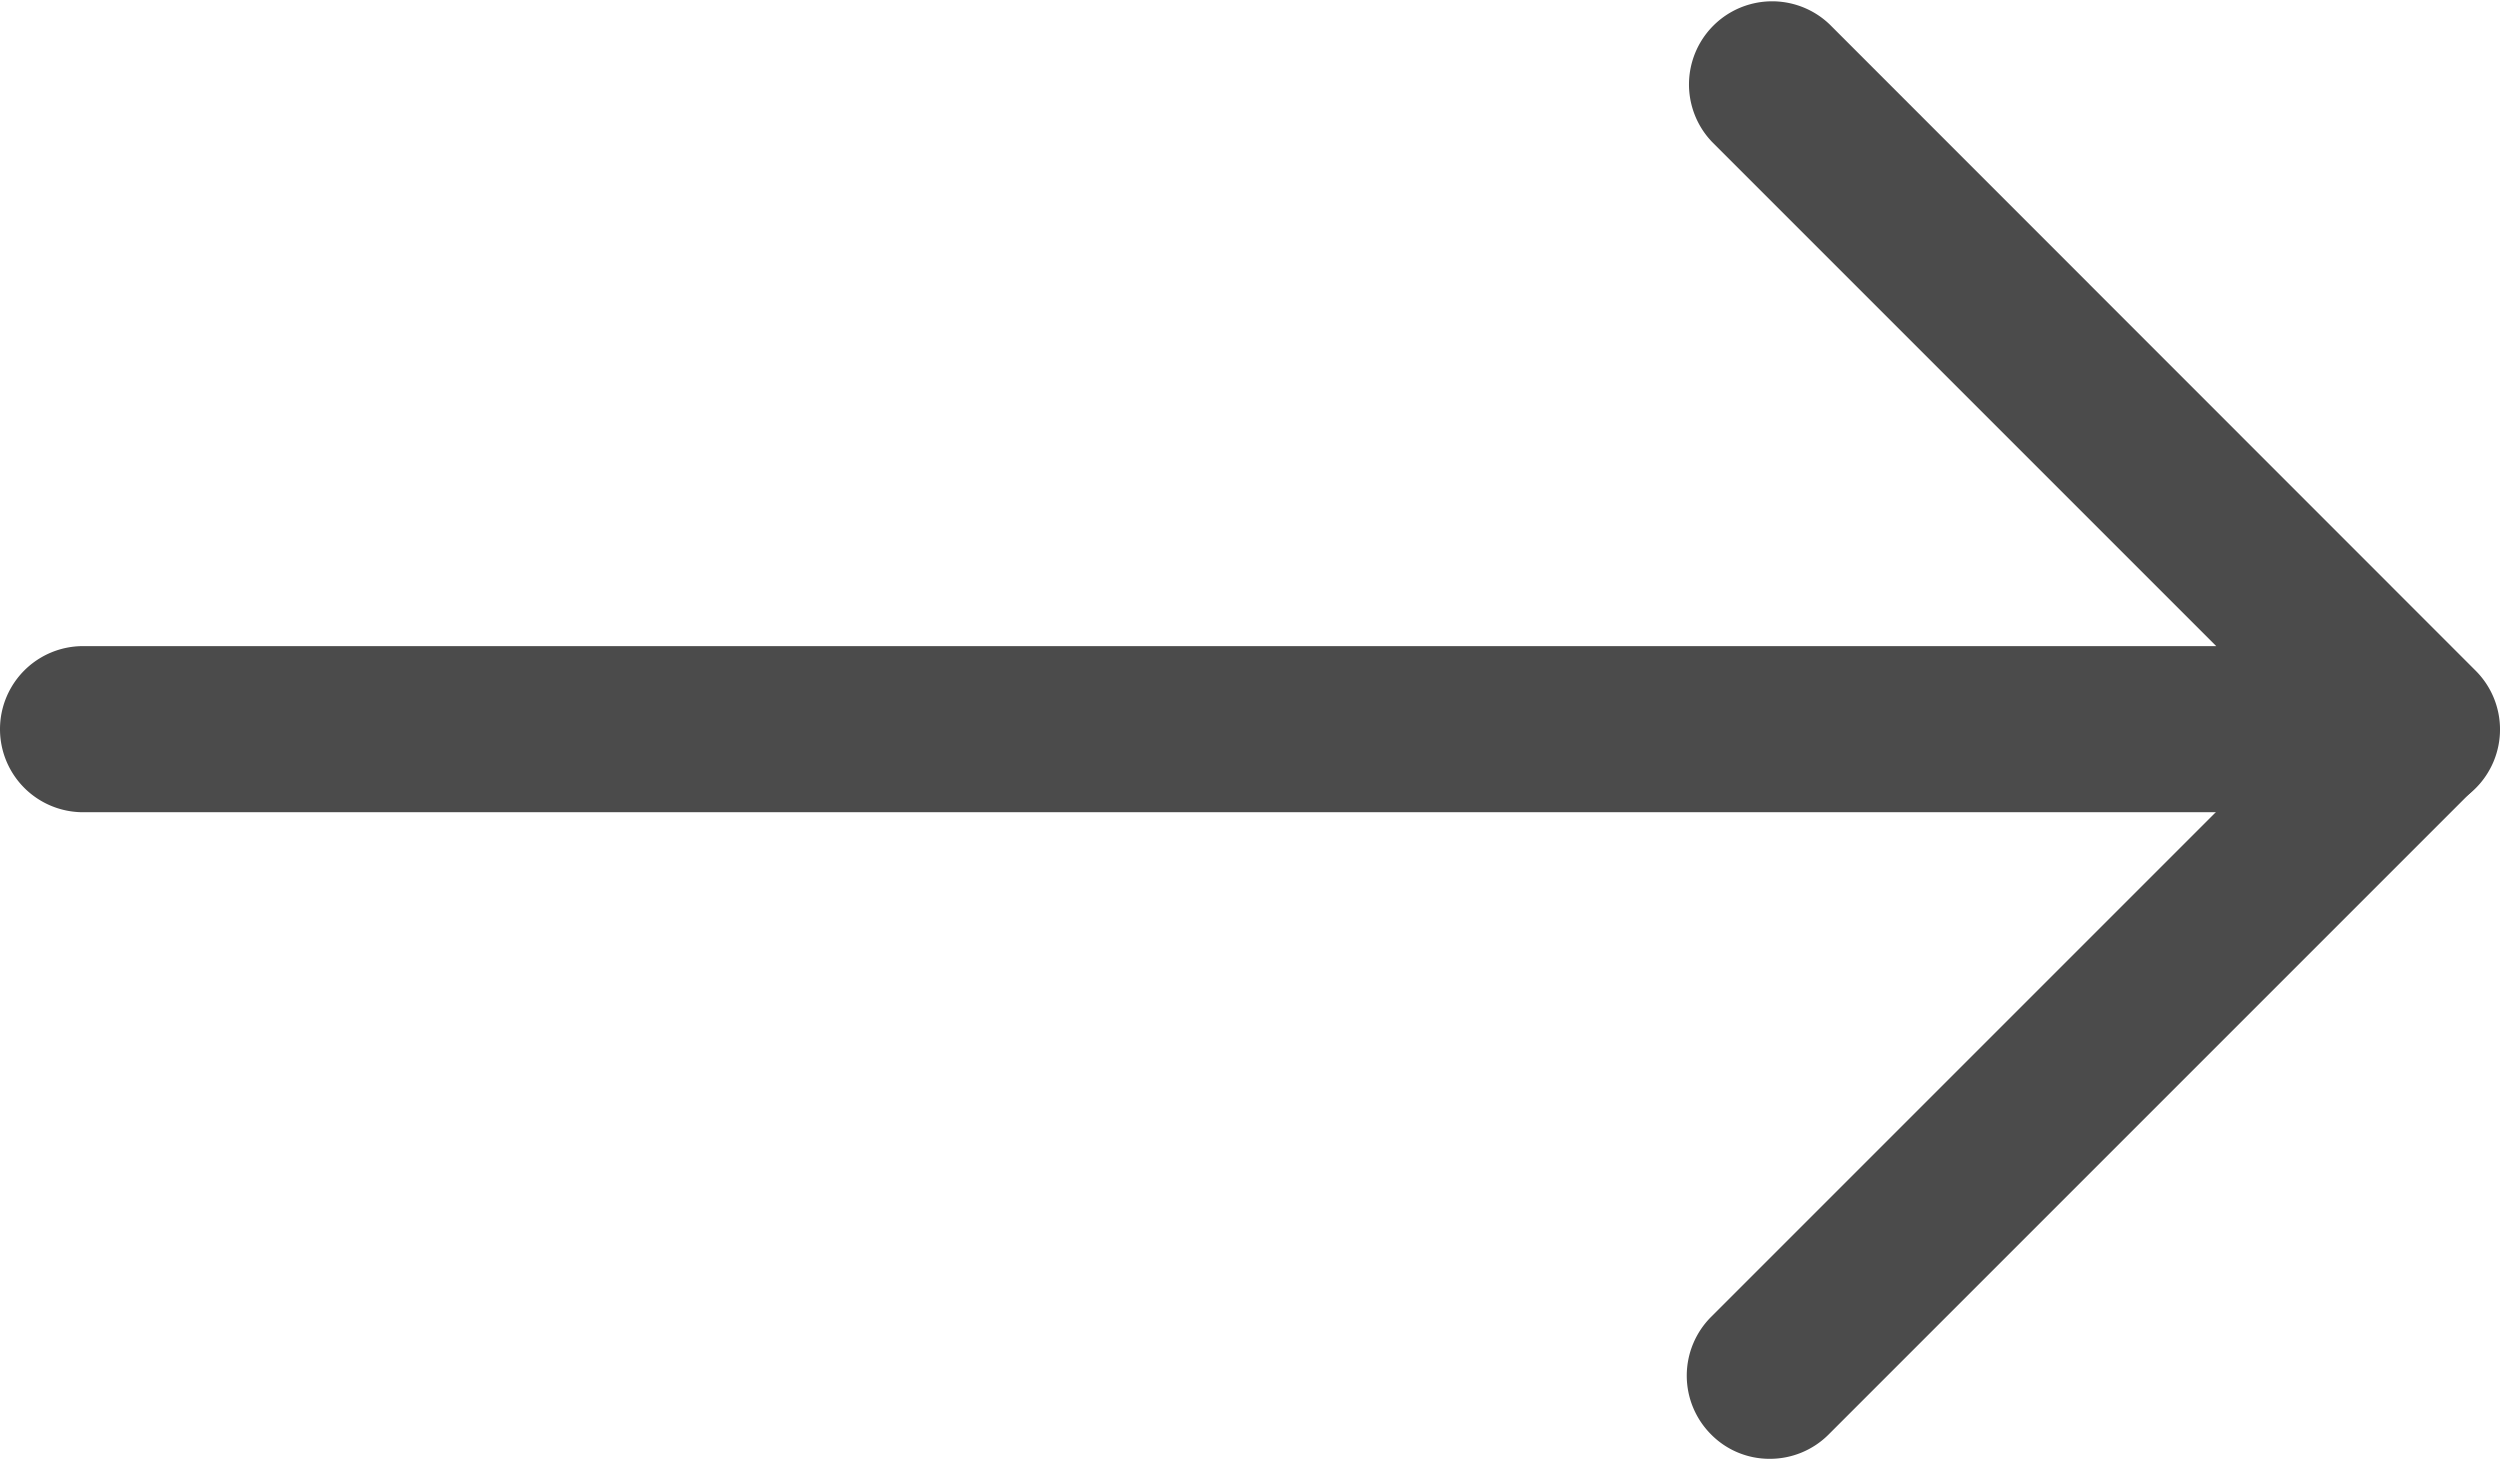 <svg xmlns="http://www.w3.org/2000/svg" width="26.369" height="15.39" viewBox="0 0 26.369 15.39">
  <g id="right-arrow_1_" data-name="right-arrow (1)" transform="translate(-593 -498.925)">
    <g id="Group_59117" data-name="Group 59117" transform="translate(593 498.925)">
      <g id="Group_59116" data-name="Group 59116" transform="translate(0 0)">
        <g id="Group_59114" data-name="Group 59114">
          <path id="Path_36427" data-name="Path 36427" d="M618.491,507.492H593.876a.876.876,0,0,1,0-1.752h22.5l-5.317-5.317a.877.877,0,0,1,1.24-1.24L619.113,506a.876.876,0,0,1-.622,1.495Z" transform="translate(-593 -498.925)" fill="#4b4b4b"/>
        </g>
        <g id="Group_59115" data-name="Group 59115" transform="translate(17.792 6.812)">
          <path id="Path_36428" data-name="Path 36428" d="M1243.7,756.3a.864.864,0,0,1-.619-.257.877.877,0,0,1,0-1.24l6.823-6.823a.877.877,0,0,1,1.24,1.24l-6.823,6.823A.874.874,0,0,1,1243.7,756.3Z" transform="translate(-1242.825 -747.725)" fill="#4b4b4b"/>
        </g>
      </g>
    </g>
  </g>
</svg>
